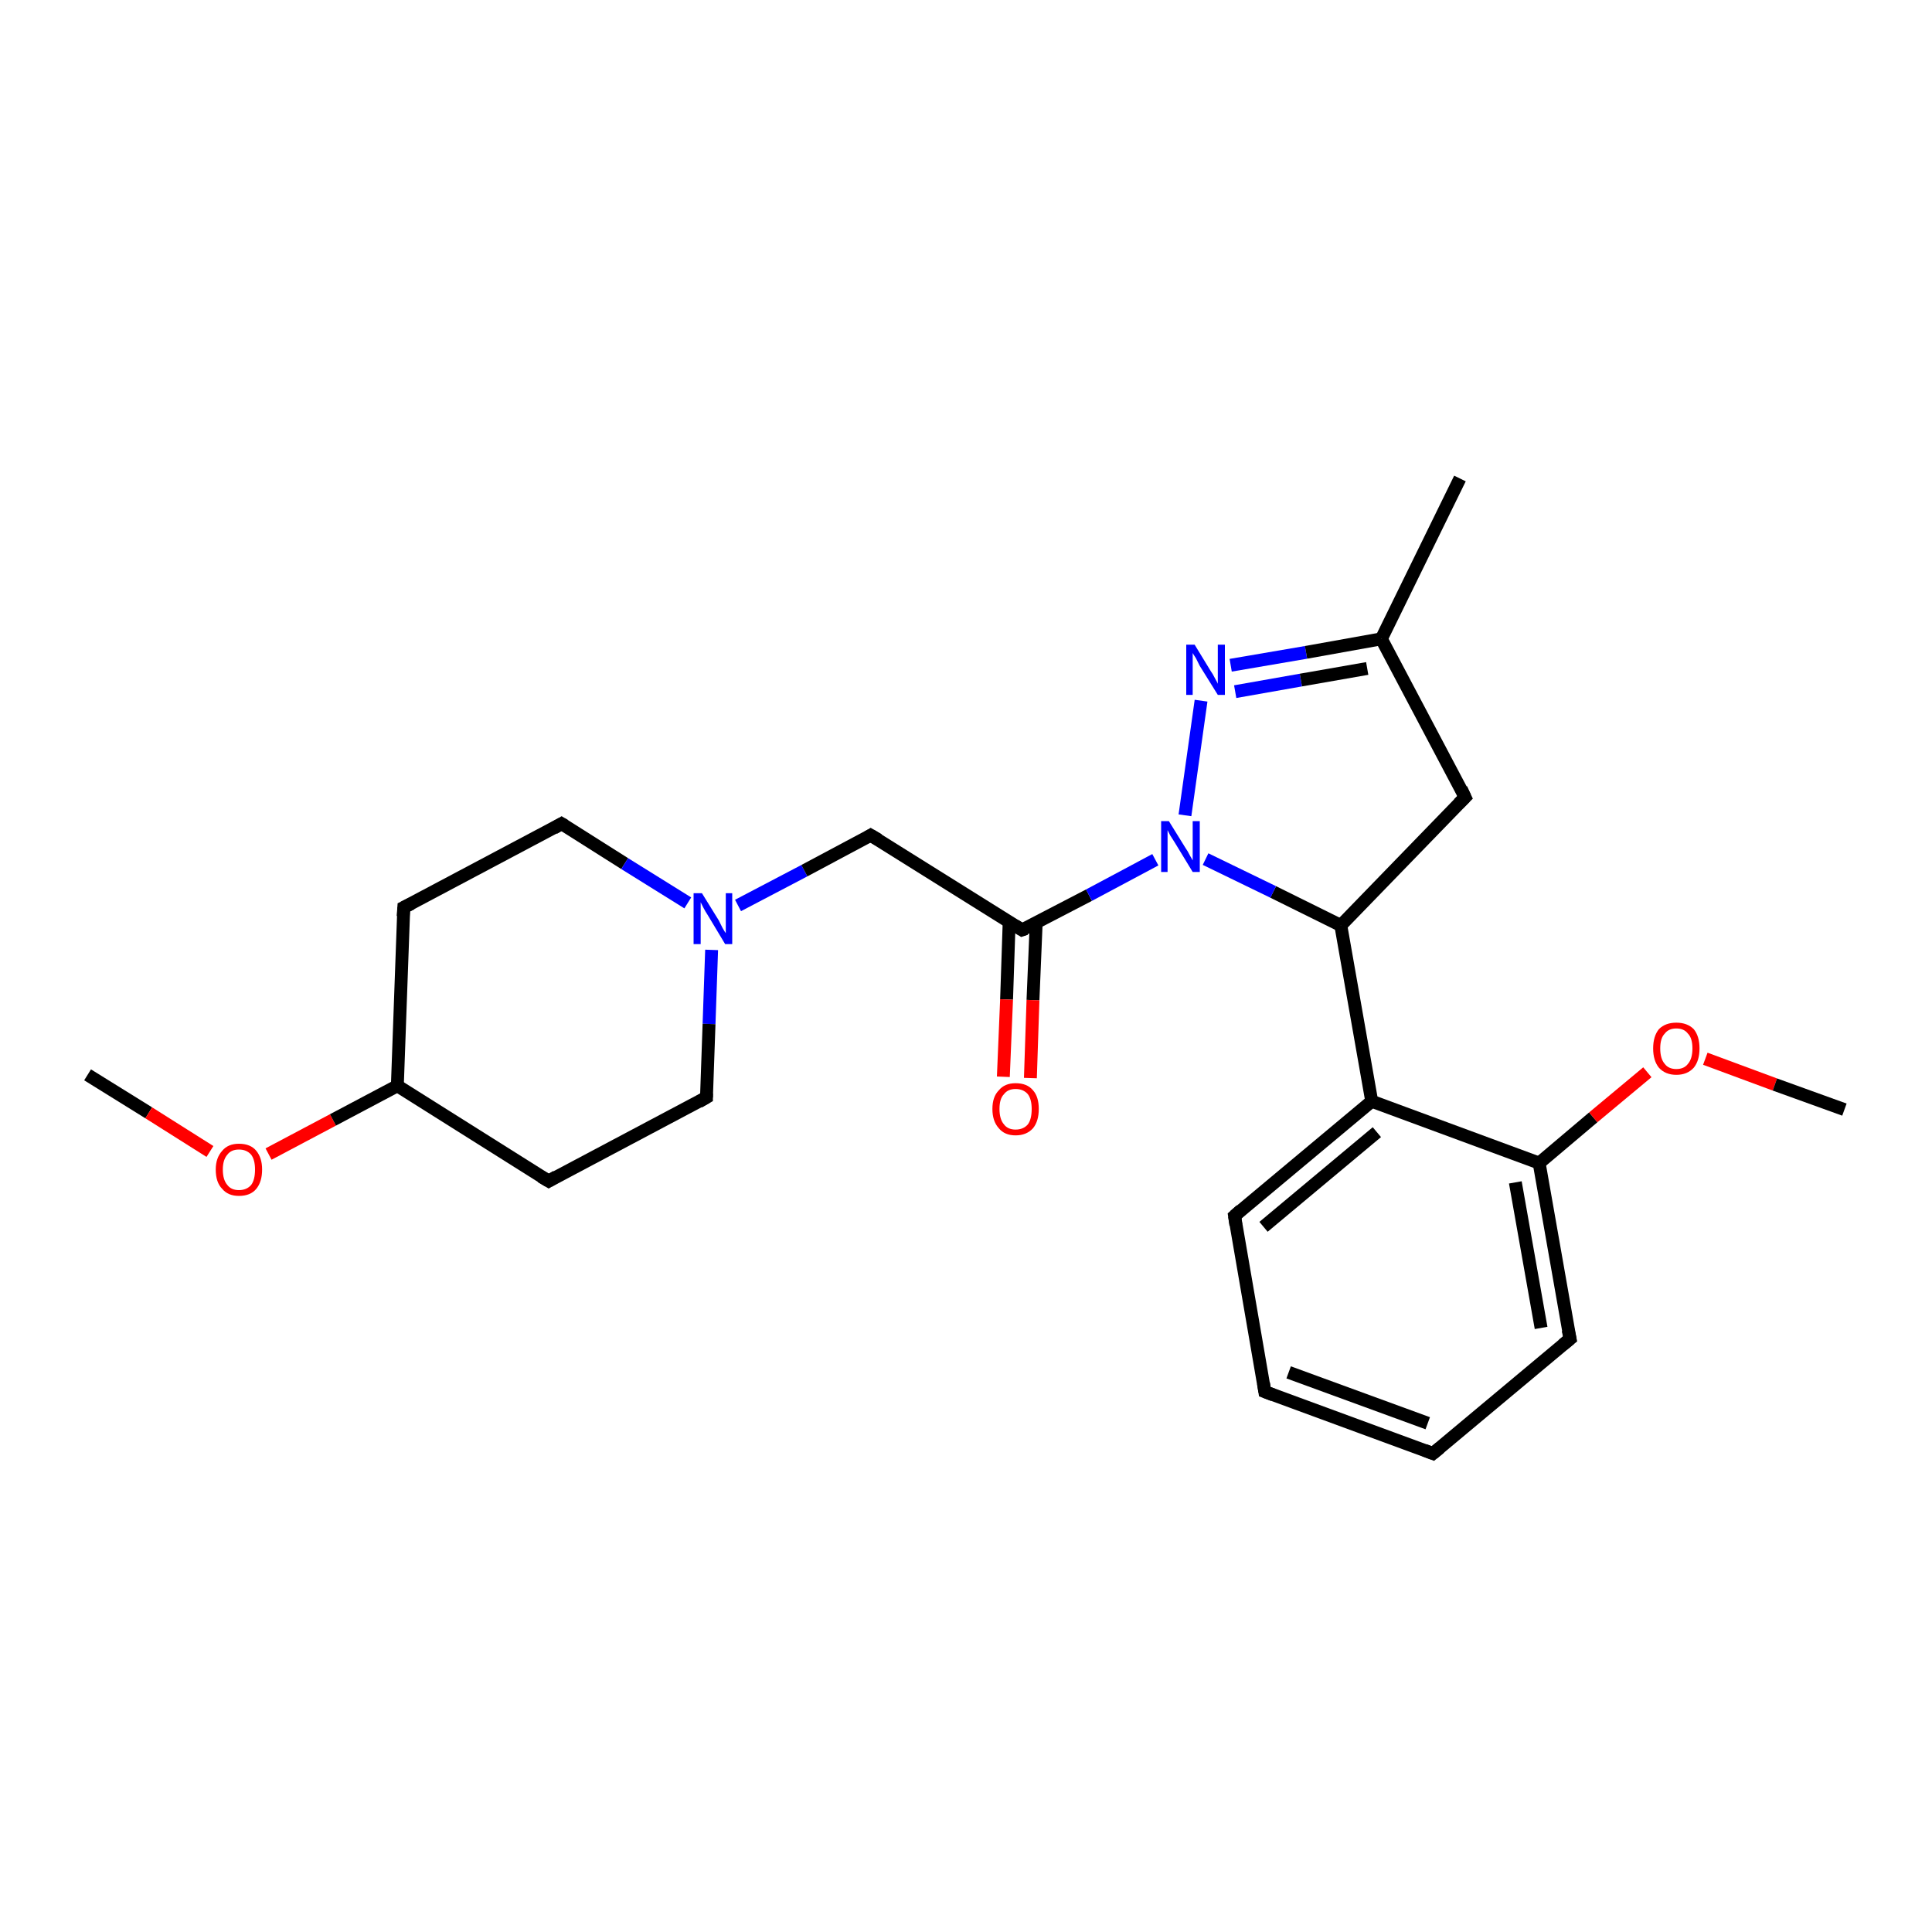 <?xml version='1.0' encoding='iso-8859-1'?>
<svg version='1.1' baseProfile='full'
              xmlns='http://www.w3.org/2000/svg'
                      xmlns:rdkit='http://www.rdkit.org/xml'
                      xmlns:xlink='http://www.w3.org/1999/xlink'
                  xml:space='preserve'
width='300px' height='300px' viewBox='0 0 300 300'>
<!-- END OF HEADER -->
<rect style='opacity:1.0;fill:#FFFFFF;stroke:none' width='300.0' height='300.0' x='0.0' y='0.0'> </rect>
<path class='bond-0 atom-0 atom-1' d='M 13.6,166.9 L 23.1,172.8' style='fill:none;fill-rule:evenodd;stroke:#000000;stroke-width:2.0px;stroke-linecap:butt;stroke-linejoin:miter;stroke-opacity:1' />
<path class='bond-0 atom-0 atom-1' d='M 23.1,172.8 L 32.6,178.8' style='fill:none;fill-rule:evenodd;stroke:#FF0000;stroke-width:2.0px;stroke-linecap:butt;stroke-linejoin:miter;stroke-opacity:1' />
<path class='bond-1 atom-1 atom-2' d='M 41.7,179.2 L 51.7,173.9' style='fill:none;fill-rule:evenodd;stroke:#FF0000;stroke-width:2.0px;stroke-linecap:butt;stroke-linejoin:miter;stroke-opacity:1' />
<path class='bond-1 atom-1 atom-2' d='M 51.7,173.9 L 61.7,168.6' style='fill:none;fill-rule:evenodd;stroke:#000000;stroke-width:2.0px;stroke-linecap:butt;stroke-linejoin:miter;stroke-opacity:1' />
<path class='bond-2 atom-2 atom-3' d='M 61.7,168.6 L 62.7,140.9' style='fill:none;fill-rule:evenodd;stroke:#000000;stroke-width:2.0px;stroke-linecap:butt;stroke-linejoin:miter;stroke-opacity:1' />
<path class='bond-3 atom-3 atom-4' d='M 62.7,140.9 L 87.2,127.9' style='fill:none;fill-rule:evenodd;stroke:#000000;stroke-width:2.0px;stroke-linecap:butt;stroke-linejoin:miter;stroke-opacity:1' />
<path class='bond-4 atom-4 atom-5' d='M 87.2,127.9 L 97.0,134.1' style='fill:none;fill-rule:evenodd;stroke:#000000;stroke-width:2.0px;stroke-linecap:butt;stroke-linejoin:miter;stroke-opacity:1' />
<path class='bond-4 atom-4 atom-5' d='M 97.0,134.1 L 106.8,140.2' style='fill:none;fill-rule:evenodd;stroke:#0000FF;stroke-width:2.0px;stroke-linecap:butt;stroke-linejoin:miter;stroke-opacity:1' />
<path class='bond-5 atom-5 atom-6' d='M 114.6,140.6 L 124.9,135.2' style='fill:none;fill-rule:evenodd;stroke:#0000FF;stroke-width:2.0px;stroke-linecap:butt;stroke-linejoin:miter;stroke-opacity:1' />
<path class='bond-5 atom-5 atom-6' d='M 124.9,135.2 L 135.2,129.7' style='fill:none;fill-rule:evenodd;stroke:#000000;stroke-width:2.0px;stroke-linecap:butt;stroke-linejoin:miter;stroke-opacity:1' />
<path class='bond-6 atom-6 atom-7' d='M 135.2,129.7 L 158.7,144.4' style='fill:none;fill-rule:evenodd;stroke:#000000;stroke-width:2.0px;stroke-linecap:butt;stroke-linejoin:miter;stroke-opacity:1' />
<path class='bond-7 atom-7 atom-8' d='M 156.7,143.2 L 156.3,155.2' style='fill:none;fill-rule:evenodd;stroke:#000000;stroke-width:2.0px;stroke-linecap:butt;stroke-linejoin:miter;stroke-opacity:1' />
<path class='bond-7 atom-7 atom-8' d='M 156.3,155.2 L 155.8,167.2' style='fill:none;fill-rule:evenodd;stroke:#FF0000;stroke-width:2.0px;stroke-linecap:butt;stroke-linejoin:miter;stroke-opacity:1' />
<path class='bond-7 atom-7 atom-8' d='M 160.9,143.3 L 160.4,155.3' style='fill:none;fill-rule:evenodd;stroke:#000000;stroke-width:2.0px;stroke-linecap:butt;stroke-linejoin:miter;stroke-opacity:1' />
<path class='bond-7 atom-7 atom-8' d='M 160.4,155.3 L 160.0,167.4' style='fill:none;fill-rule:evenodd;stroke:#FF0000;stroke-width:2.0px;stroke-linecap:butt;stroke-linejoin:miter;stroke-opacity:1' />
<path class='bond-8 atom-7 atom-9' d='M 158.7,144.4 L 169.1,139.0' style='fill:none;fill-rule:evenodd;stroke:#000000;stroke-width:2.0px;stroke-linecap:butt;stroke-linejoin:miter;stroke-opacity:1' />
<path class='bond-8 atom-7 atom-9' d='M 169.1,139.0 L 179.4,133.5' style='fill:none;fill-rule:evenodd;stroke:#0000FF;stroke-width:2.0px;stroke-linecap:butt;stroke-linejoin:miter;stroke-opacity:1' />
<path class='bond-9 atom-9 atom-10' d='M 184.0,126.6 L 186.5,108.8' style='fill:none;fill-rule:evenodd;stroke:#0000FF;stroke-width:2.0px;stroke-linecap:butt;stroke-linejoin:miter;stroke-opacity:1' />
<path class='bond-10 atom-10 atom-11' d='M 191.1,103.3 L 202.8,101.3' style='fill:none;fill-rule:evenodd;stroke:#0000FF;stroke-width:2.0px;stroke-linecap:butt;stroke-linejoin:miter;stroke-opacity:1' />
<path class='bond-10 atom-10 atom-11' d='M 202.8,101.3 L 214.5,99.2' style='fill:none;fill-rule:evenodd;stroke:#000000;stroke-width:2.0px;stroke-linecap:butt;stroke-linejoin:miter;stroke-opacity:1' />
<path class='bond-10 atom-10 atom-11' d='M 191.8,107.4 L 202.0,105.6' style='fill:none;fill-rule:evenodd;stroke:#0000FF;stroke-width:2.0px;stroke-linecap:butt;stroke-linejoin:miter;stroke-opacity:1' />
<path class='bond-10 atom-10 atom-11' d='M 202.0,105.6 L 212.3,103.8' style='fill:none;fill-rule:evenodd;stroke:#000000;stroke-width:2.0px;stroke-linecap:butt;stroke-linejoin:miter;stroke-opacity:1' />
<path class='bond-11 atom-11 atom-12' d='M 214.5,99.2 L 226.7,74.3' style='fill:none;fill-rule:evenodd;stroke:#000000;stroke-width:2.0px;stroke-linecap:butt;stroke-linejoin:miter;stroke-opacity:1' />
<path class='bond-12 atom-11 atom-13' d='M 214.5,99.2 L 227.5,123.8' style='fill:none;fill-rule:evenodd;stroke:#000000;stroke-width:2.0px;stroke-linecap:butt;stroke-linejoin:miter;stroke-opacity:1' />
<path class='bond-13 atom-13 atom-14' d='M 227.5,123.8 L 208.2,143.7' style='fill:none;fill-rule:evenodd;stroke:#000000;stroke-width:2.0px;stroke-linecap:butt;stroke-linejoin:miter;stroke-opacity:1' />
<path class='bond-14 atom-14 atom-15' d='M 208.2,143.7 L 213.0,171.0' style='fill:none;fill-rule:evenodd;stroke:#000000;stroke-width:2.0px;stroke-linecap:butt;stroke-linejoin:miter;stroke-opacity:1' />
<path class='bond-15 atom-15 atom-16' d='M 213.0,171.0 L 191.7,188.8' style='fill:none;fill-rule:evenodd;stroke:#000000;stroke-width:2.0px;stroke-linecap:butt;stroke-linejoin:miter;stroke-opacity:1' />
<path class='bond-15 atom-15 atom-16' d='M 213.8,175.8 L 196.2,190.5' style='fill:none;fill-rule:evenodd;stroke:#000000;stroke-width:2.0px;stroke-linecap:butt;stroke-linejoin:miter;stroke-opacity:1' />
<path class='bond-16 atom-16 atom-17' d='M 191.7,188.8 L 196.4,216.1' style='fill:none;fill-rule:evenodd;stroke:#000000;stroke-width:2.0px;stroke-linecap:butt;stroke-linejoin:miter;stroke-opacity:1' />
<path class='bond-17 atom-17 atom-18' d='M 196.4,216.1 L 222.5,225.7' style='fill:none;fill-rule:evenodd;stroke:#000000;stroke-width:2.0px;stroke-linecap:butt;stroke-linejoin:miter;stroke-opacity:1' />
<path class='bond-17 atom-17 atom-18' d='M 200.1,213.1 L 221.7,221.0' style='fill:none;fill-rule:evenodd;stroke:#000000;stroke-width:2.0px;stroke-linecap:butt;stroke-linejoin:miter;stroke-opacity:1' />
<path class='bond-18 atom-18 atom-19' d='M 222.5,225.7 L 243.8,207.9' style='fill:none;fill-rule:evenodd;stroke:#000000;stroke-width:2.0px;stroke-linecap:butt;stroke-linejoin:miter;stroke-opacity:1' />
<path class='bond-19 atom-19 atom-20' d='M 243.8,207.9 L 239.0,180.6' style='fill:none;fill-rule:evenodd;stroke:#000000;stroke-width:2.0px;stroke-linecap:butt;stroke-linejoin:miter;stroke-opacity:1' />
<path class='bond-19 atom-19 atom-20' d='M 239.3,206.2 L 235.3,183.6' style='fill:none;fill-rule:evenodd;stroke:#000000;stroke-width:2.0px;stroke-linecap:butt;stroke-linejoin:miter;stroke-opacity:1' />
<path class='bond-20 atom-20 atom-21' d='M 239.0,180.6 L 247.4,173.5' style='fill:none;fill-rule:evenodd;stroke:#000000;stroke-width:2.0px;stroke-linecap:butt;stroke-linejoin:miter;stroke-opacity:1' />
<path class='bond-20 atom-20 atom-21' d='M 247.4,173.5 L 255.8,166.5' style='fill:none;fill-rule:evenodd;stroke:#FF0000;stroke-width:2.0px;stroke-linecap:butt;stroke-linejoin:miter;stroke-opacity:1' />
<path class='bond-21 atom-21 atom-22' d='M 264.8,164.4 L 275.6,168.4' style='fill:none;fill-rule:evenodd;stroke:#FF0000;stroke-width:2.0px;stroke-linecap:butt;stroke-linejoin:miter;stroke-opacity:1' />
<path class='bond-21 atom-21 atom-22' d='M 275.6,168.4 L 286.4,172.3' style='fill:none;fill-rule:evenodd;stroke:#000000;stroke-width:2.0px;stroke-linecap:butt;stroke-linejoin:miter;stroke-opacity:1' />
<path class='bond-22 atom-5 atom-23' d='M 110.5,147.5 L 110.1,159.0' style='fill:none;fill-rule:evenodd;stroke:#0000FF;stroke-width:2.0px;stroke-linecap:butt;stroke-linejoin:miter;stroke-opacity:1' />
<path class='bond-22 atom-5 atom-23' d='M 110.1,159.0 L 109.7,170.4' style='fill:none;fill-rule:evenodd;stroke:#000000;stroke-width:2.0px;stroke-linecap:butt;stroke-linejoin:miter;stroke-opacity:1' />
<path class='bond-23 atom-23 atom-24' d='M 109.7,170.4 L 85.2,183.4' style='fill:none;fill-rule:evenodd;stroke:#000000;stroke-width:2.0px;stroke-linecap:butt;stroke-linejoin:miter;stroke-opacity:1' />
<path class='bond-24 atom-24 atom-2' d='M 85.2,183.4 L 61.7,168.6' style='fill:none;fill-rule:evenodd;stroke:#000000;stroke-width:2.0px;stroke-linecap:butt;stroke-linejoin:miter;stroke-opacity:1' />
<path class='bond-25 atom-14 atom-9' d='M 208.2,143.7 L 197.7,138.5' style='fill:none;fill-rule:evenodd;stroke:#000000;stroke-width:2.0px;stroke-linecap:butt;stroke-linejoin:miter;stroke-opacity:1' />
<path class='bond-25 atom-14 atom-9' d='M 197.7,138.5 L 187.2,133.4' style='fill:none;fill-rule:evenodd;stroke:#0000FF;stroke-width:2.0px;stroke-linecap:butt;stroke-linejoin:miter;stroke-opacity:1' />
<path class='bond-26 atom-20 atom-15' d='M 239.0,180.6 L 213.0,171.0' style='fill:none;fill-rule:evenodd;stroke:#000000;stroke-width:2.0px;stroke-linecap:butt;stroke-linejoin:miter;stroke-opacity:1' />
<path d='M 62.6,142.3 L 62.7,140.9 L 63.9,140.3' style='fill:none;stroke:#000000;stroke-width:2.0px;stroke-linecap:butt;stroke-linejoin:miter;stroke-opacity:1;' />
<path d='M 86.0,128.6 L 87.2,127.9 L 87.7,128.2' style='fill:none;stroke:#000000;stroke-width:2.0px;stroke-linecap:butt;stroke-linejoin:miter;stroke-opacity:1;' />
<path d='M 134.7,130.0 L 135.2,129.7 L 136.4,130.4' style='fill:none;stroke:#000000;stroke-width:2.0px;stroke-linecap:butt;stroke-linejoin:miter;stroke-opacity:1;' />
<path d='M 157.6,143.7 L 158.7,144.4 L 159.3,144.2' style='fill:none;stroke:#000000;stroke-width:2.0px;stroke-linecap:butt;stroke-linejoin:miter;stroke-opacity:1;' />
<path d='M 226.9,122.5 L 227.5,123.8 L 226.5,124.8' style='fill:none;stroke:#000000;stroke-width:2.0px;stroke-linecap:butt;stroke-linejoin:miter;stroke-opacity:1;' />
<path d='M 192.7,187.9 L 191.7,188.8 L 191.9,190.2' style='fill:none;stroke:#000000;stroke-width:2.0px;stroke-linecap:butt;stroke-linejoin:miter;stroke-opacity:1;' />
<path d='M 196.2,214.8 L 196.4,216.1 L 197.7,216.6' style='fill:none;stroke:#000000;stroke-width:2.0px;stroke-linecap:butt;stroke-linejoin:miter;stroke-opacity:1;' />
<path d='M 221.2,225.2 L 222.5,225.7 L 223.6,224.8' style='fill:none;stroke:#000000;stroke-width:2.0px;stroke-linecap:butt;stroke-linejoin:miter;stroke-opacity:1;' />
<path d='M 242.7,208.8 L 243.8,207.9 L 243.5,206.5' style='fill:none;stroke:#000000;stroke-width:2.0px;stroke-linecap:butt;stroke-linejoin:miter;stroke-opacity:1;' />
<path d='M 109.7,169.8 L 109.7,170.4 L 108.5,171.1' style='fill:none;stroke:#000000;stroke-width:2.0px;stroke-linecap:butt;stroke-linejoin:miter;stroke-opacity:1;' />
<path d='M 86.4,182.7 L 85.2,183.4 L 84.0,182.7' style='fill:none;stroke:#000000;stroke-width:2.0px;stroke-linecap:butt;stroke-linejoin:miter;stroke-opacity:1;' />
<path class='atom-1' d='M 33.5 181.6
Q 33.5 179.8, 34.5 178.7
Q 35.4 177.6, 37.1 177.6
Q 38.9 177.6, 39.8 178.7
Q 40.7 179.8, 40.7 181.6
Q 40.7 183.5, 39.8 184.6
Q 38.9 185.7, 37.1 185.7
Q 35.4 185.7, 34.5 184.6
Q 33.5 183.6, 33.5 181.6
M 37.1 184.8
Q 38.3 184.8, 39.0 184.0
Q 39.6 183.2, 39.6 181.6
Q 39.6 180.1, 39.0 179.3
Q 38.3 178.5, 37.1 178.5
Q 35.9 178.5, 35.3 179.3
Q 34.6 180.1, 34.6 181.6
Q 34.6 183.2, 35.3 184.0
Q 35.9 184.8, 37.1 184.8
' fill='#FF0000'/>
<path class='atom-5' d='M 109.0 138.7
L 111.6 142.9
Q 111.8 143.3, 112.2 144.1
Q 112.6 144.8, 112.7 144.9
L 112.7 138.7
L 113.7 138.7
L 113.7 146.6
L 112.6 146.6
L 109.9 142.1
Q 109.5 141.5, 109.2 140.9
Q 108.9 140.3, 108.8 140.1
L 108.8 146.6
L 107.7 146.6
L 107.7 138.7
L 109.0 138.7
' fill='#0000FF'/>
<path class='atom-8' d='M 154.1 172.2
Q 154.1 170.3, 155.1 169.3
Q 156.0 168.2, 157.7 168.2
Q 159.5 168.2, 160.4 169.3
Q 161.3 170.3, 161.3 172.2
Q 161.3 174.1, 160.4 175.2
Q 159.4 176.3, 157.7 176.3
Q 156.0 176.3, 155.1 175.2
Q 154.1 174.1, 154.1 172.2
M 157.7 175.4
Q 158.9 175.4, 159.6 174.6
Q 160.2 173.8, 160.2 172.2
Q 160.2 170.7, 159.6 169.9
Q 158.9 169.1, 157.7 169.1
Q 156.5 169.1, 155.9 169.9
Q 155.2 170.6, 155.2 172.2
Q 155.2 173.8, 155.9 174.6
Q 156.5 175.4, 157.7 175.4
' fill='#FF0000'/>
<path class='atom-9' d='M 181.5 127.5
L 184.1 131.7
Q 184.4 132.1, 184.8 132.9
Q 185.2 133.6, 185.2 133.6
L 185.2 127.5
L 186.3 127.5
L 186.3 135.4
L 185.2 135.4
L 182.4 130.8
Q 182.1 130.3, 181.7 129.7
Q 181.4 129.1, 181.3 128.9
L 181.3 135.4
L 180.3 135.4
L 180.3 127.5
L 181.5 127.5
' fill='#0000FF'/>
<path class='atom-10' d='M 185.5 100.1
L 188.0 104.2
Q 188.3 104.6, 188.7 105.4
Q 189.1 106.1, 189.1 106.2
L 189.1 100.1
L 190.2 100.1
L 190.2 107.9
L 189.1 107.9
L 186.3 103.4
Q 186.0 102.8, 185.7 102.2
Q 185.3 101.6, 185.2 101.4
L 185.2 107.9
L 184.2 107.9
L 184.2 100.1
L 185.5 100.1
' fill='#0000FF'/>
<path class='atom-21' d='M 256.7 162.8
Q 256.7 160.9, 257.6 159.8
Q 258.6 158.8, 260.3 158.8
Q 262.0 158.8, 263.0 159.8
Q 263.9 160.9, 263.9 162.8
Q 263.9 164.7, 263.0 165.8
Q 262.0 166.9, 260.3 166.9
Q 258.6 166.9, 257.6 165.8
Q 256.7 164.7, 256.7 162.8
M 260.3 166.0
Q 261.5 166.0, 262.1 165.2
Q 262.8 164.4, 262.8 162.8
Q 262.8 161.2, 262.1 160.5
Q 261.5 159.7, 260.3 159.7
Q 259.1 159.7, 258.5 160.5
Q 257.8 161.2, 257.8 162.8
Q 257.8 164.4, 258.5 165.2
Q 259.1 166.0, 260.3 166.0
' fill='#FF0000'/>
</svg>
